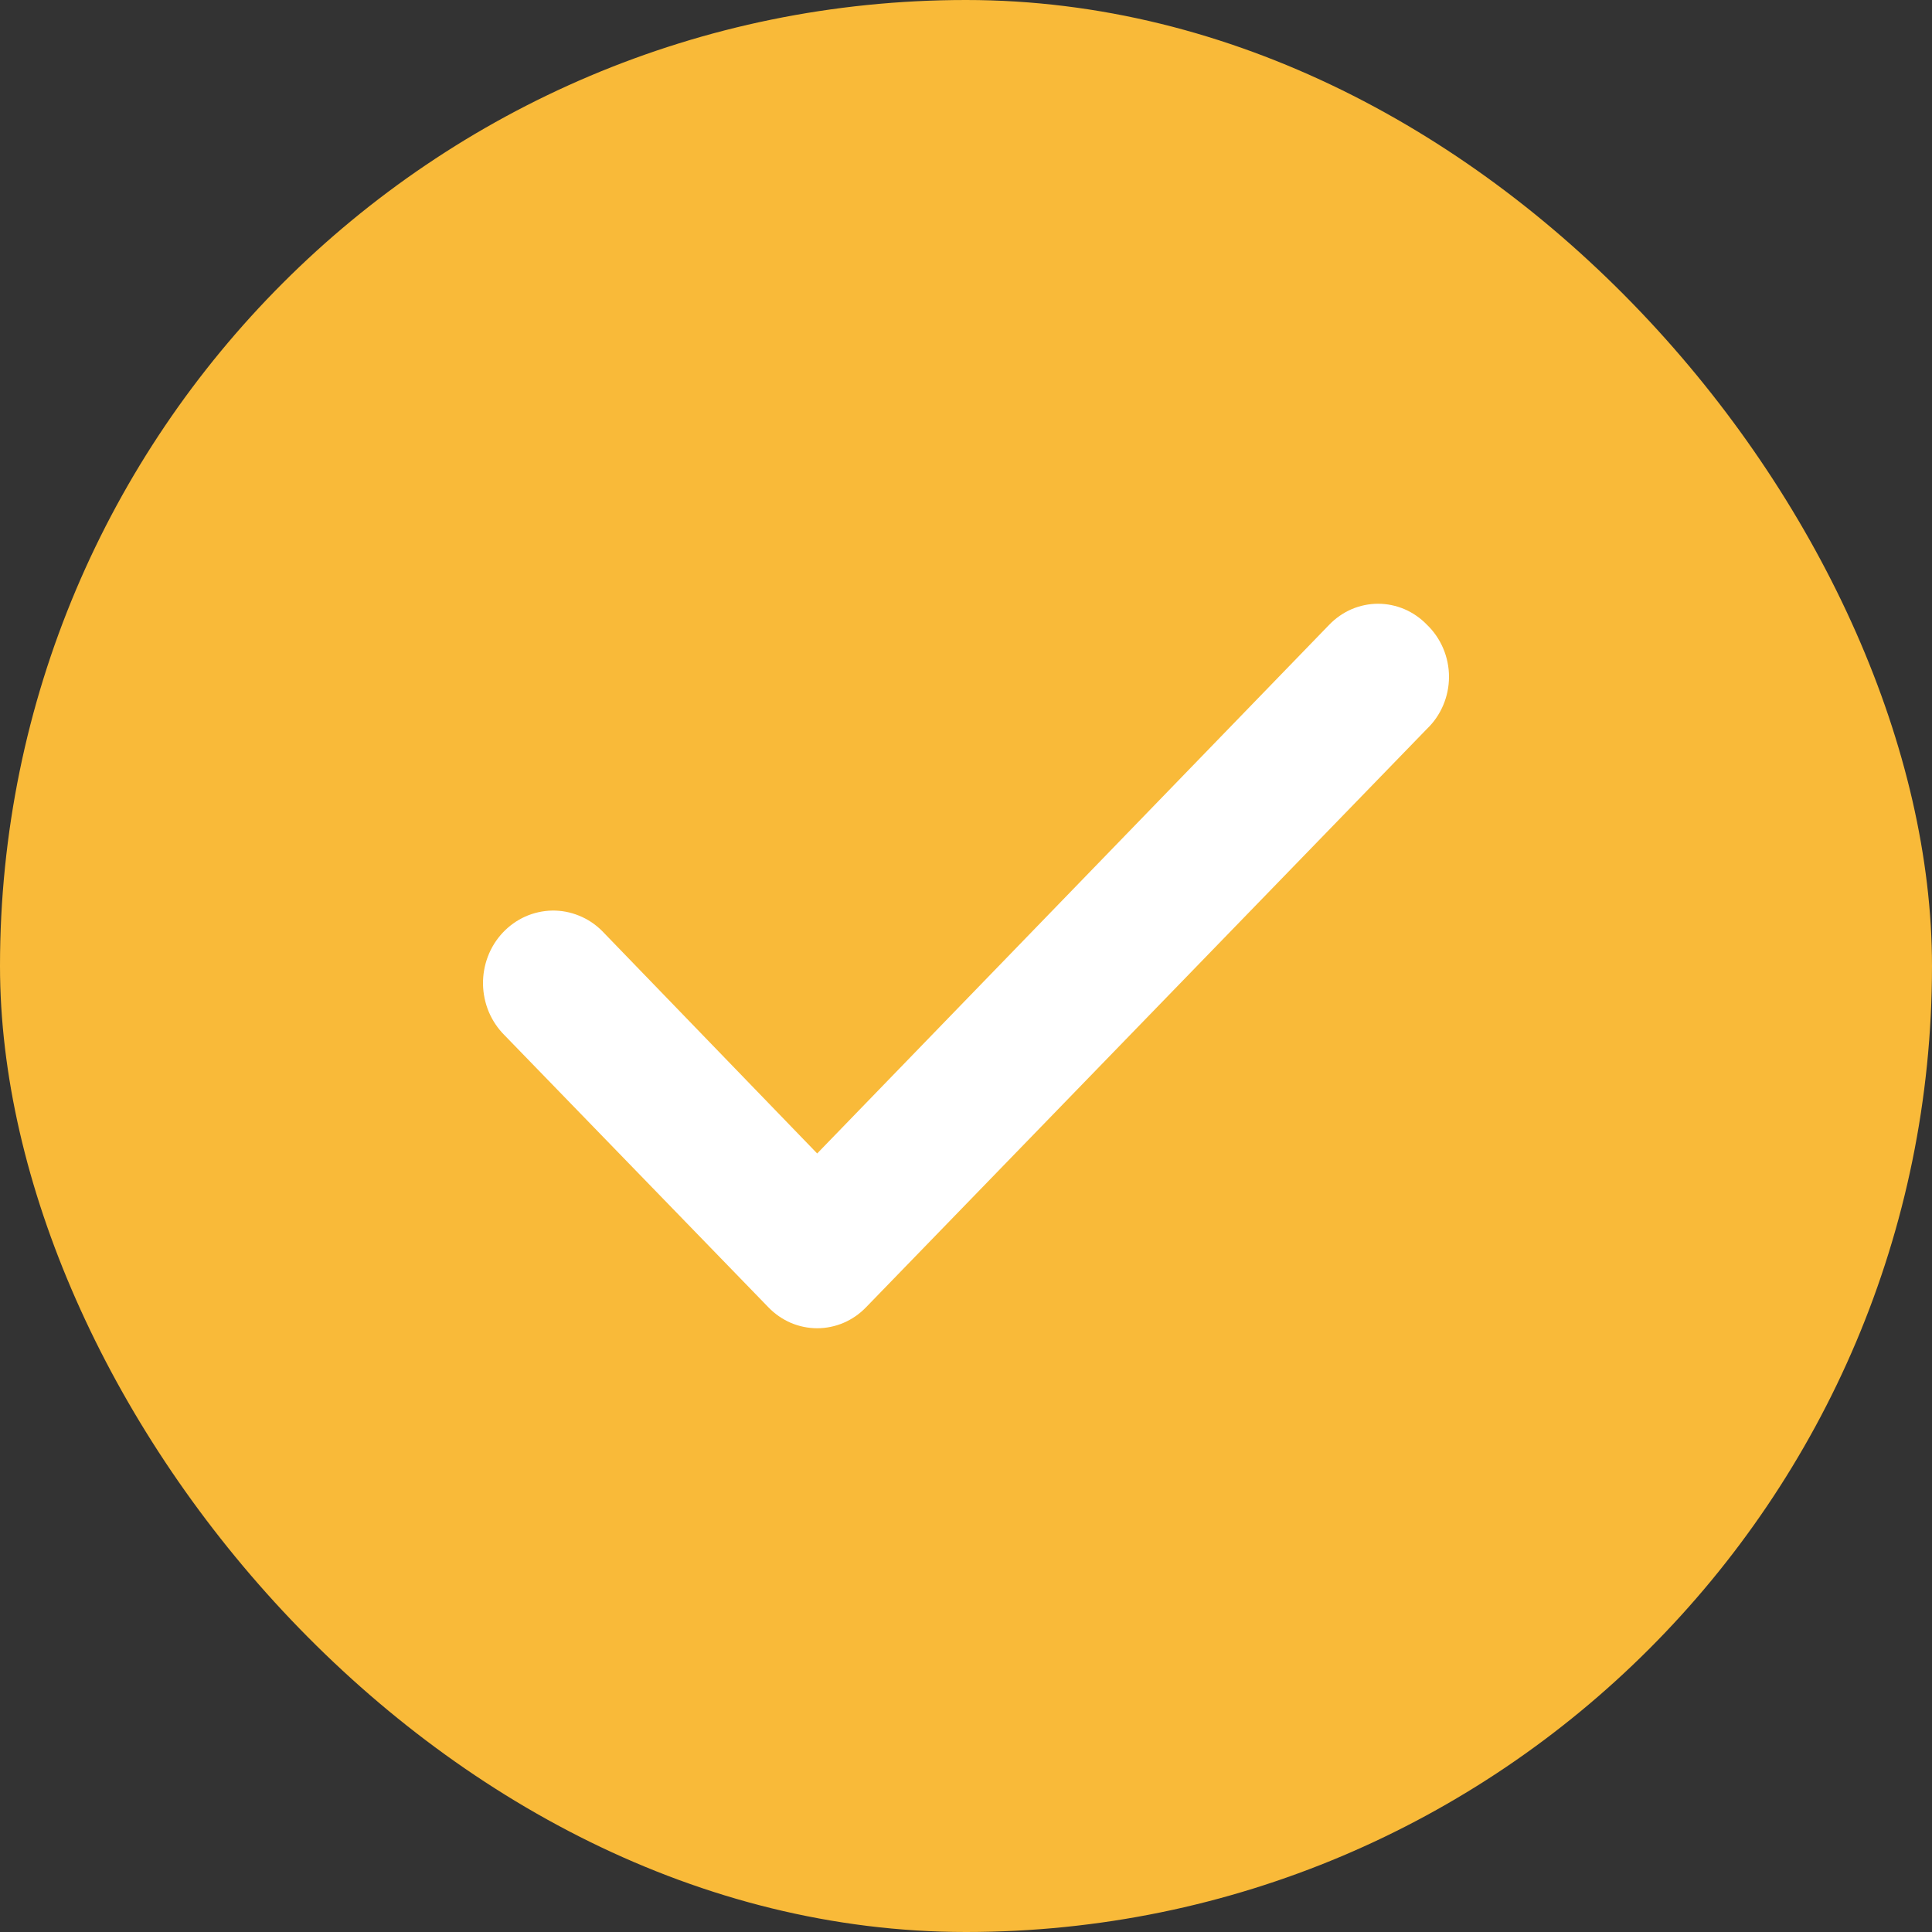 <svg width="32" height="32" viewBox="0 0 32 32" fill="none" xmlns="http://www.w3.org/2000/svg">
<rect x="0" y="0" width="32" height="32" fill="#333333" stroke="none"/>
<rect width="32" height="32" rx="16" fill="#F9BA39"/>
<path d="M23.634 10.347C23.528 10.237 23.402 10.15 23.263 10.09C23.124 10.031 22.976 10 22.825 10C22.675 10 22.526 10.031 22.387 10.09C22.249 10.15 22.123 10.237 22.017 10.347L13.535 19.105L9.972 15.419C9.862 15.309 9.732 15.223 9.59 15.166C9.448 15.108 9.296 15.079 9.143 15.082C8.991 15.085 8.84 15.119 8.7 15.181C8.56 15.244 8.433 15.335 8.327 15.448C8.22 15.562 8.137 15.695 8.081 15.842C8.025 15.989 7.998 16.145 8 16.302C8.003 16.46 8.036 16.616 8.096 16.76C8.157 16.904 8.245 17.035 8.355 17.145L12.727 21.653C12.833 21.763 12.959 21.85 13.097 21.91C13.236 21.969 13.385 22 13.535 22C13.685 22 13.834 21.969 13.973 21.91C14.112 21.85 14.238 21.763 14.344 21.653L23.634 12.073C23.749 11.963 23.841 11.83 23.904 11.681C23.967 11.533 24 11.372 24 11.21C24 11.048 23.967 10.888 23.904 10.739C23.841 10.591 23.749 10.457 23.634 10.347Z" fill="white"/>
</svg>
